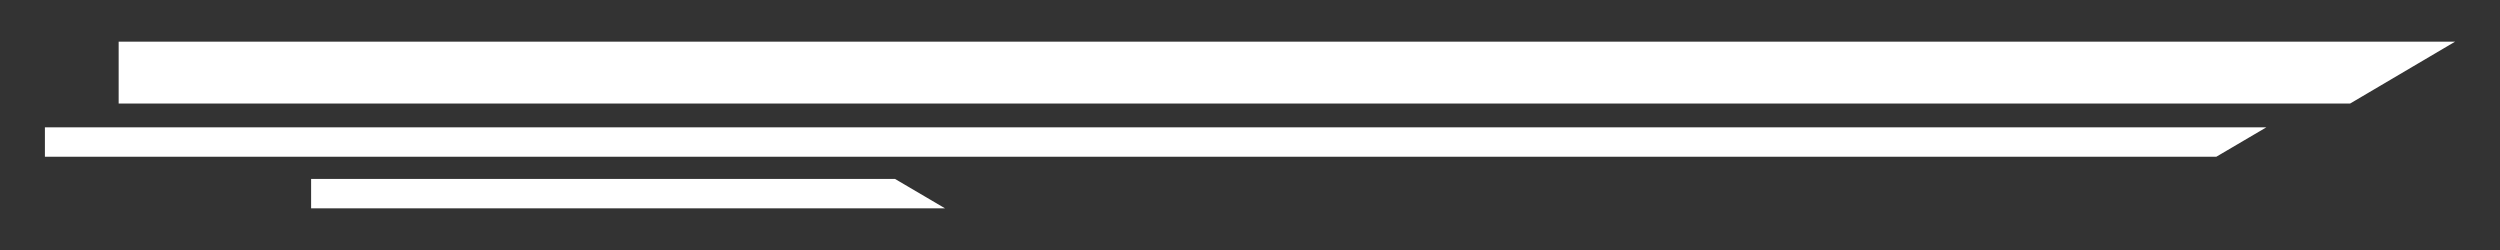 <?xml version="1.0" encoding="UTF-8" standalone="no" ?>
<!DOCTYPE svg PUBLIC "-//W3C//DTD SVG 1.1//EN" "http://www.w3.org/Graphics/SVG/1.1/DTD/svg11.dtd">
<svg xmlns="http://www.w3.org/2000/svg" xmlns:xlink="http://www.w3.org/1999/xlink" version="1.1" width="1000" height="100" viewBox="0 0 1000 100" xml:space="preserve">
<rect x="0" y="0" width="1000" height="100" fill="#333333" stroke="none"/>
<desc>Created with Fabric.js 4.6.0</desc>
<defs>
</defs>
<g transform="matrix(1 0 0 1 514.75 29.04)" id="_Q8UvZjN630FDs1SBc9Oa"  >
<path style="stroke: rgb(17,90,159); stroke-width: 0; stroke-dasharray: none; stroke-linecap: butt; stroke-dashoffset: 0; stroke-linejoin: miter; stroke-miterlimit: 4; fill: rgb(255,255,255); fill-rule: nonzero; opacity: 1;" vector-effect="non-scaling-stroke"  transform=" translate(0, 0)" d="M -467.287 -12.377 L 467.287 -12.377 L 425.287 12.377 L -467.287 12.377 z" stroke-linecap="round" />
</g>
<g transform="matrix(1 0 0 1 462.25 56.81)" id="pXBWBWc_f1VXpmDZP86LW"  >
<path style="stroke: rgb(17,90,159); stroke-width: 0; stroke-dasharray: none; stroke-linecap: butt; stroke-dashoffset: 0; stroke-linejoin: miter; stroke-miterlimit: 4; fill: rgb(255,255,255); fill-rule: nonzero; opacity: 1;" vector-effect="non-scaling-stroke"  transform=" translate(0, 0)" d="M -444.287 -5.877 L 444.287 -5.877 L 424.287 5.877 L -444.287 5.877 z" stroke-linecap="round" />
</g>
<g transform="matrix(1 0 0 1 251.23 77.46)" id="sLBJhHmhDAQd9_NjVWUwV"  >
<path style="stroke: rgb(17,90,159); stroke-width: 0; stroke-dasharray: none; stroke-linecap: butt; stroke-dashoffset: 0; stroke-linejoin: miter; stroke-miterlimit: 4; fill: rgb(255,255,255); fill-rule: nonzero; opacity: 1;" vector-effect="non-scaling-stroke"  transform=" translate(0, 0)" d="M -126.787 -5.877 L 106.787 -5.877 L 126.787 5.877 L -126.787 5.877 z" stroke-linecap="round" />
</g>
</svg>
